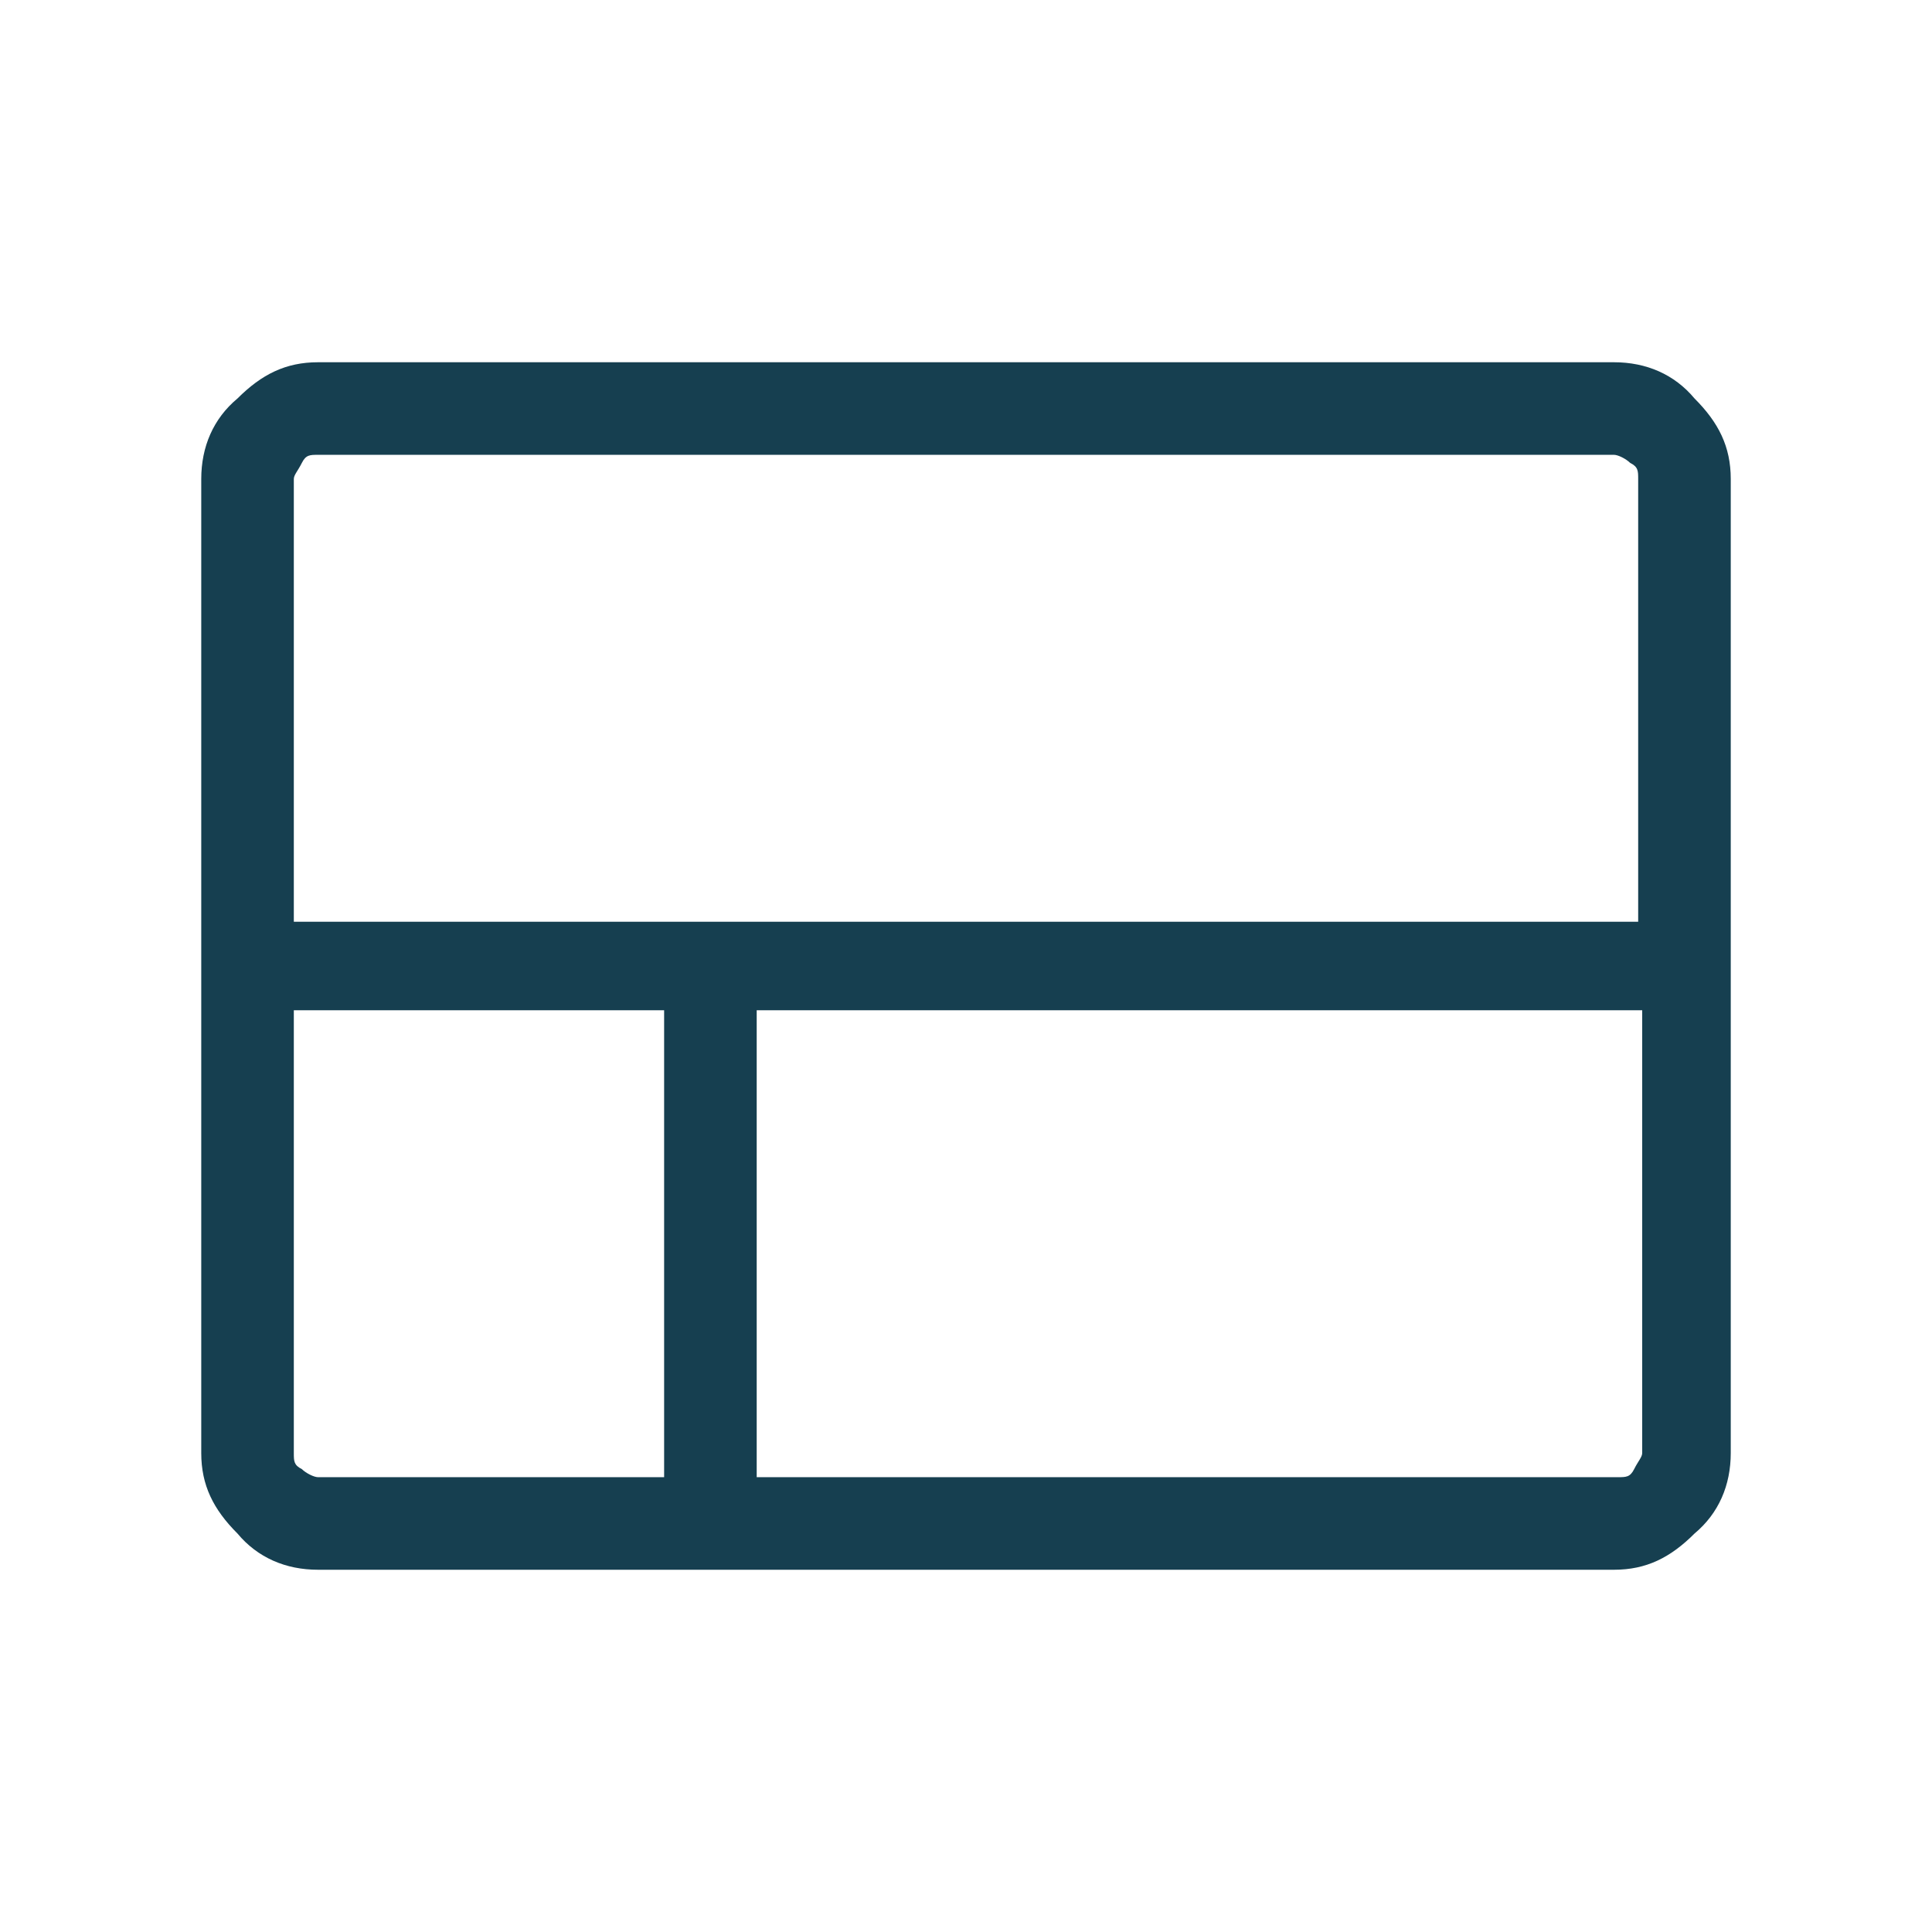 <?xml version="1.0" encoding="UTF-8"?>
<svg xmlns="http://www.w3.org/2000/svg" version="1.1" viewBox="0 0 48 48">
  <defs>
    <style>
      .cls-1 {
        fill: #163f50;
      }
    </style>
  </defs>
  <g>
    <g id="Ebene_1">
      <path class="cls-1" d="M5,36.1V11.9c0-.8.3-1.5.9-2,.6-.6,1.2-.9,2-.9h32.2c.8,0,1.5.3,2,.9.6.6.9,1.2.9,2v24.2c0,.8-.3,1.5-.9,2-.6.6-1.2.9-2,.9H7.9c-.8,0-1.5-.3-2-.9-.6-.6-.9-1.2-.9-2ZM40.7,22.9v-11c0-.2,0-.3-.2-.4-.1-.1-.3-.2-.4-.2H7.9c-.2,0-.3,0-.4.2s-.2.3-.2.4v11h33.5ZM18.8,36.7h21.4c.2,0,.3,0,.4-.2s.2-.3.2-.4v-11h-22s0,11.6,0,11.6ZM7.9,36.7h8.6v-11.6H7.3v11c0,.2,0,.3.2.4.1.1.3.2.4.2Z"></path>
    </g>
  </g>
</svg>
